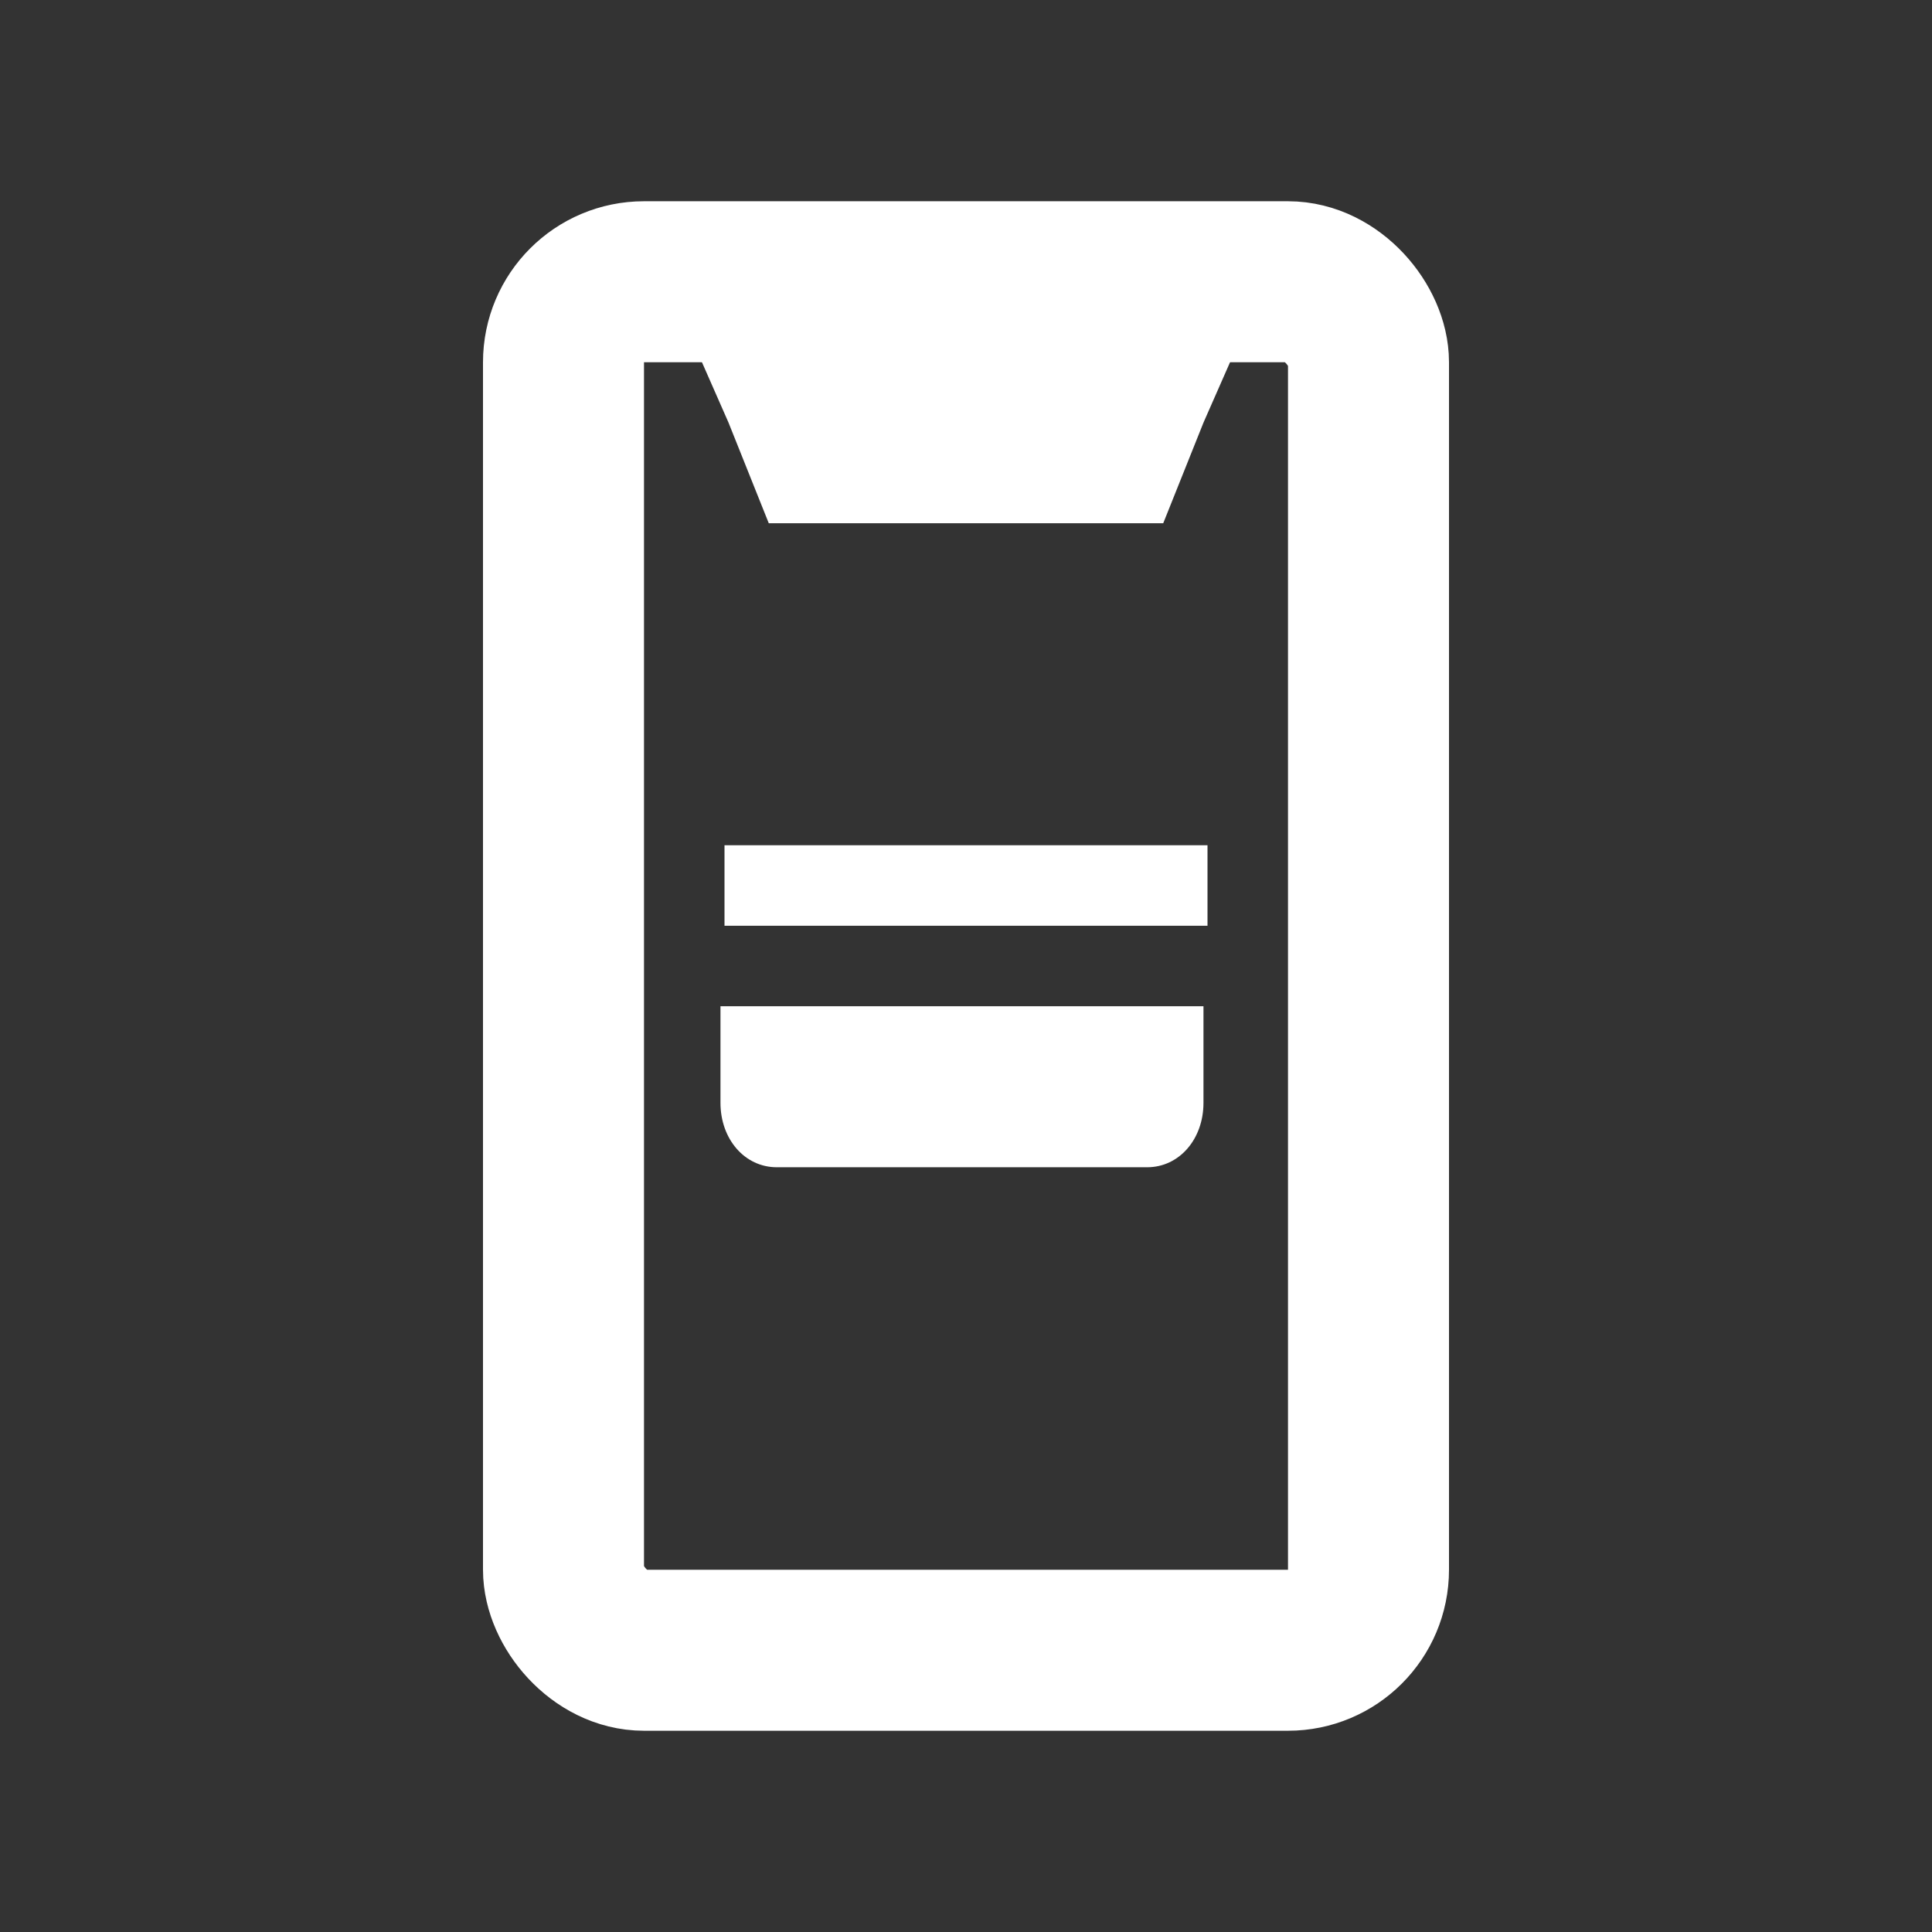 <?xml version="1.0" encoding="UTF-8"?>
<svg id="_レイヤー_1" data-name=" レイヤー 1" xmlns="http://www.w3.org/2000/svg" version="1.1" viewBox="0 0 48 48">
  <rect x="0" y="0" width="48" height="48" fill="#333333" stroke="none"/>
  <defs>
    <style>
      .cls-1 {
        fill: none;
        stroke: #fff;
        stroke-miterlimit: 10;
        stroke-width: 4px;
      }

      .cls-2 {
        fill: #fff;
        stroke-width: 0px;
      }
    </style>
  </defs>
  <rect class="cls-1" x="14" y="7" width="20" height="34" rx="2" ry="2"/>
  <polygon class="cls-2" points="28.9 8 19.1 8 17 8 18.1 10.5 19.1 13 28.9 13 29.9 10.5 31 8 28.9 8"/>
  <path class="cls-2" d="M28.6,29h-9.3c-.8,0-1.4-.7-1.4-1.6v-2.4h12v2.4c0,.9-.6,1.6-1.4,1.6Z"/>
  <rect class="cls-2" x="18" y="21" width="12" height="2"/>
</svg>